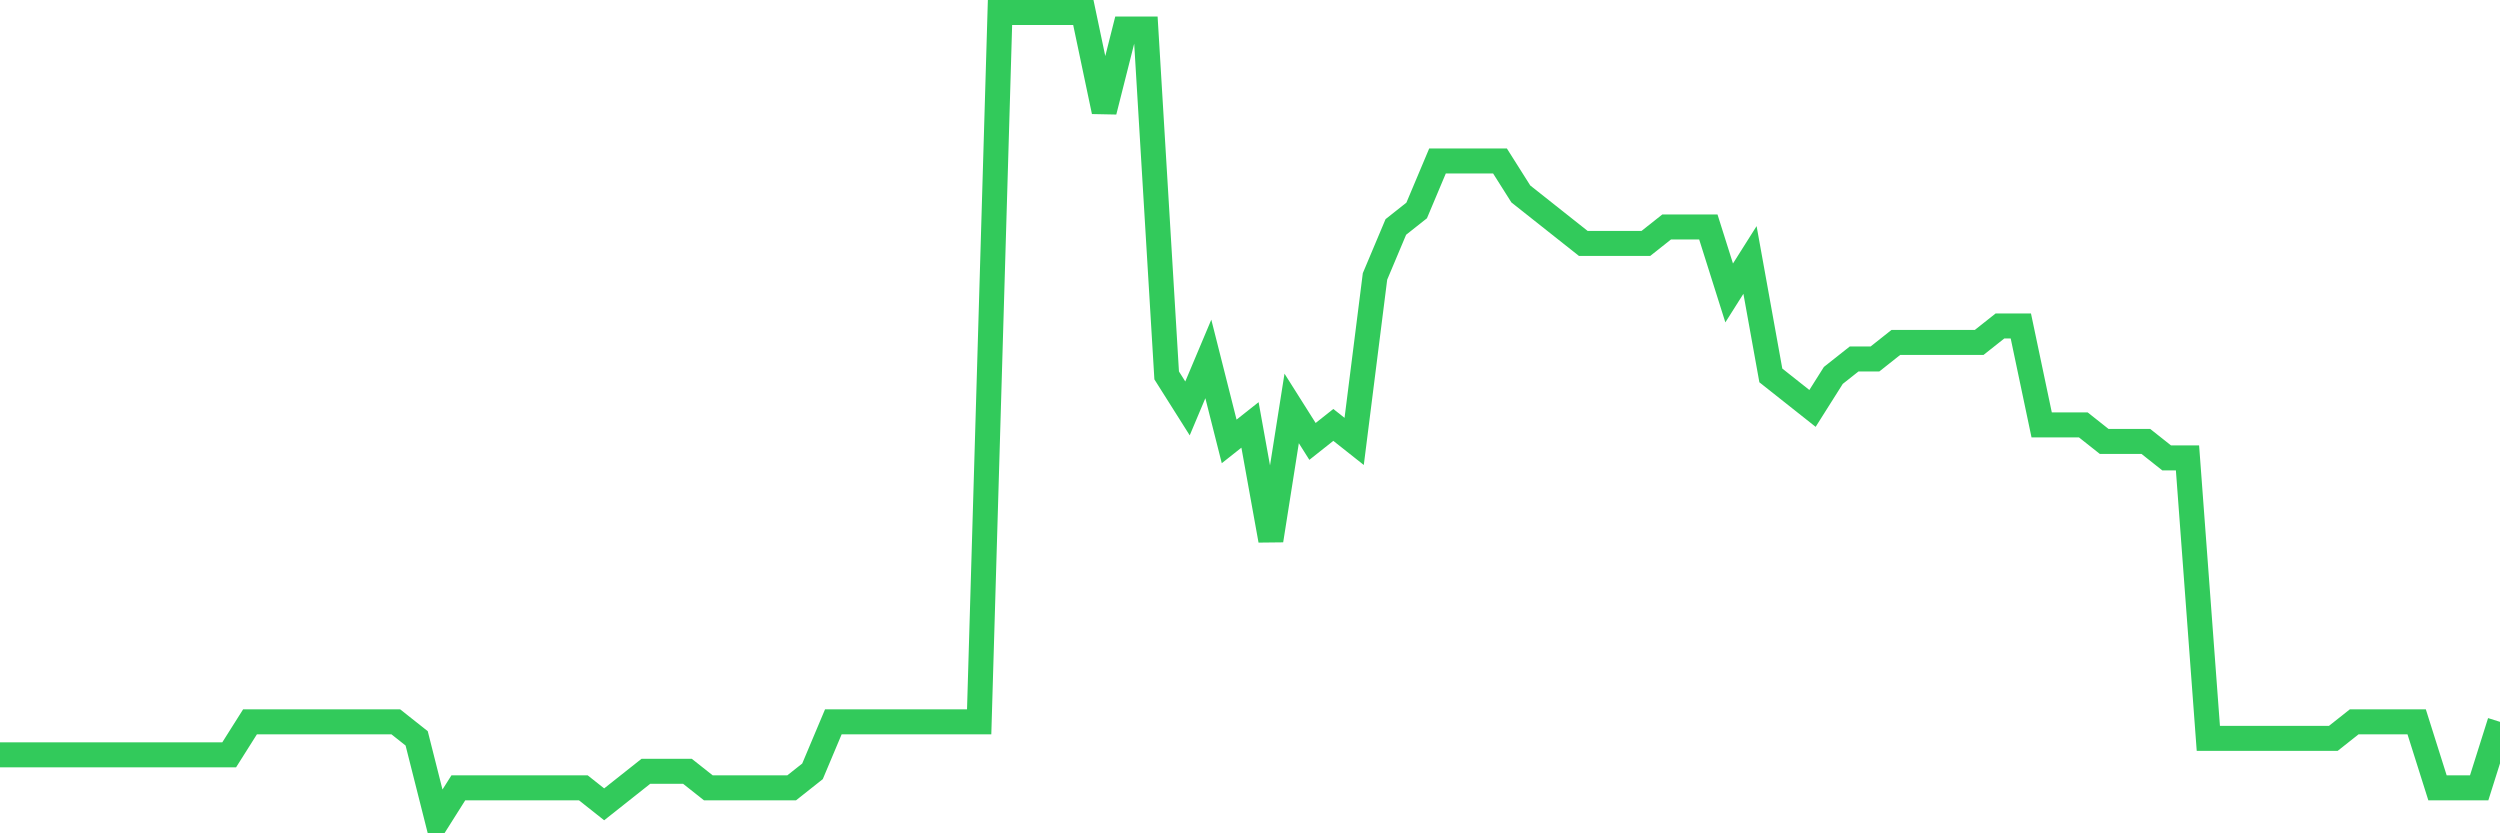 <svg
  xmlns="http://www.w3.org/2000/svg"
  xmlns:xlink="http://www.w3.org/1999/xlink"
  width="120"
  height="40"
  viewBox="0 0 120 40"
  preserveAspectRatio="none"
>
  <polyline
    points="0,36.233 1,36.233 2,36.233 3,36.233 4,36.233 5,36.233 6,36.233 7,36.233 8,36.233 9,36.233 10,36.233 11,36.233 12,34.649 13,34.649 14,34.649 15,34.649 16,34.649 17,34.649 18,34.649 19,34.649 20,35.441 21,39.4 22,37.816 23,37.816 24,37.816 25,37.816 26,37.816 27,37.816 28,37.816 29,38.608 30,37.816 31,37.024 32,37.024 33,37.024 34,37.816 35,37.816 36,37.816 37,37.816 38,37.816 39,37.024 40,34.649 41,34.649 42,34.649 43,34.649 44,34.649 45,34.649 46,34.649 47,34.649 48,0.6 49,0.6 50,0.6 51,0.6 52,0.6 53,5.351 54,1.392 55,1.392 56,18.02 57,19.604 58,17.229 59,21.188 60,20.396 61,25.939 62,19.604 63,21.188 64,20.396 65,21.188 66,13.269 67,10.894 68,10.102 69,7.727 70,7.727 71,7.727 72,7.727 73,9.31 74,10.102 75,10.894 76,11.686 77,11.686 78,11.686 79,11.686 80,10.894 81,10.894 82,10.894 83,14.061 84,12.478 85,18.02 86,18.812 87,19.604 88,18.02 89,17.229 90,17.229 91,16.437 92,16.437 93,16.437 94,16.437 95,16.437 96,15.645 97,15.645 98,20.396 99,20.396 100,20.396 101,21.188 102,21.188 103,21.188 104,21.98 105,21.98 106,35.441 107,35.441 108,35.441 109,35.441 110,35.441 111,35.441 112,35.441 113,34.649 114,34.649 115,34.649 116,34.649 117,37.816 118,37.816 119,37.816 120,34.649"
    fill="none"
    stroke="#32ca5b"
    stroke-width="1.2"
  >
  </polyline>
</svg>